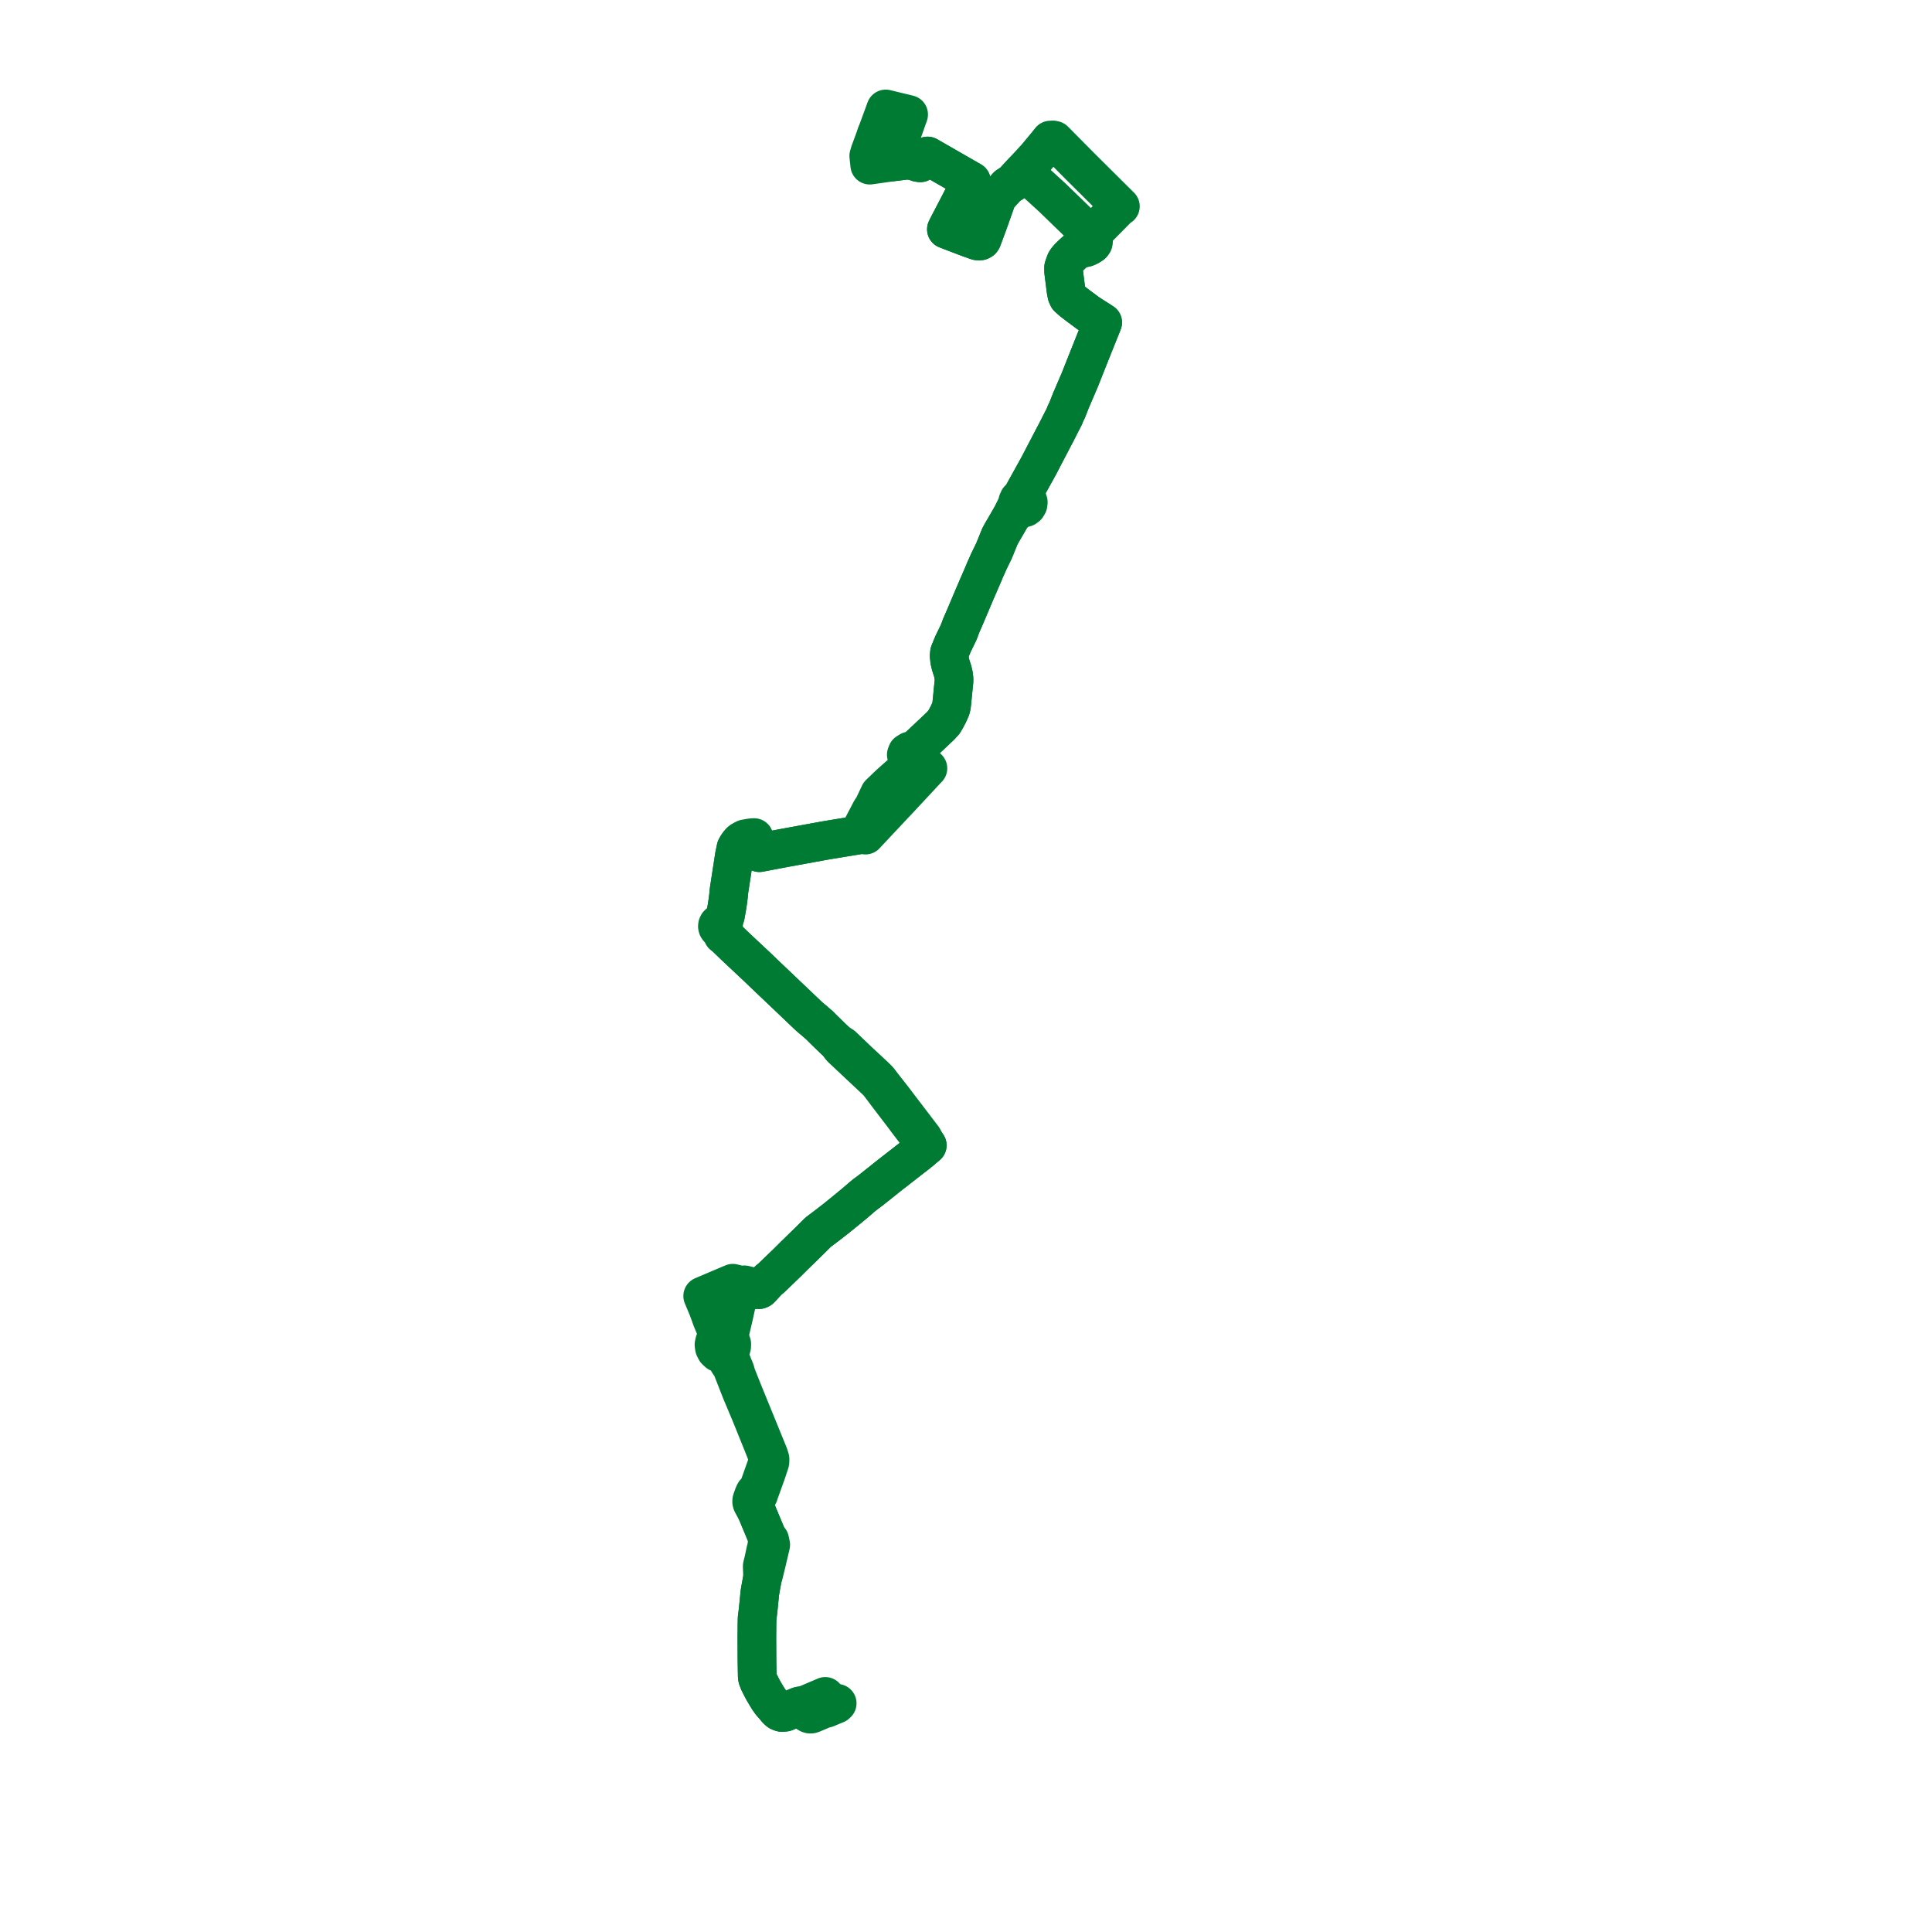     
<svg width="354.757" height="354.757" version="1.1"
     xmlns="http://www.w3.org/2000/svg">

  <title>Plan de ligne</title>
  <desc>Du 2021-09-07 au 9999-01-01</desc>

<path d='M 160.918 24.679 L 162.277 20.995 L 162.639 20 L 164.955 20.562 L 166.848 21.022 L 165.733 24.168 L 164.845 26.673 L 163.752 29.757 L 165.114 29.588 L 165.619 29.525 L 166.645 29.398 L 167.881 29.585 L 168.579 29.845 L 168.985 29.903 L 169.503 29.543 L 170.329 28.641 L 175.483 31.602 L 176.218 32.024 L 178.367 33.258 L 175.18 39.389 L 174.287 41.106 L 174.029 41.602 L 173.776 42.112 L 175.482 42.765 L 176.375 43.107 L 177.95 43.709 L 179.464 44.241 L 179.786 44.271 L 179.992 44.244 L 180.22 44.121 L 180.339 43.944 L 181.409 41.067 L 183.125 36.225 L 184.996 34.156 L 185.632 33.753 L 185.97 33.54 L 186.748 32.693 L 187.916 31.432 L 188.178 31.671 L 188.249 31.736 L 193.223 36.27 L 195.569 38.543 L 200.472 43.295 L 200.69 43.502 L 200.793 44.097 L 200.734 44.556 L 200.522 44.856 L 199.937 45.233 L 199.435 45.449 L 198.271 45.703 L 197.698 45.934 L 196.883 46.669 L 196.308 47.227 L 195.932 47.656 L 195.676 48.049 L 195.438 48.686 L 195.298 49.123 L 195.31 49.914 L 195.465 51.135 L 195.592 52.128 L 195.749 53.366 L 195.907 54.167 L 196.107 54.612 L 196.849 55.282 L 198.16 56.289 L 198.693 56.674 L 199.78 57.49 L 200.523 57.966 L 202.479 59.218 L 200.741 63.545 L 200.447 64.285 L 199.913 65.622 L 198.989 67.942 L 198.907 68.152 L 198.311 69.665 L 198.169 69.997 L 197.542 71.457 L 196.624 73.597 L 195.924 75.387 L 195.683 75.84 L 195.432 76.486 L 194.748 77.81 L 193.926 79.434 L 193.246 80.717 L 192.974 81.245 L 190.708 85.591 L 190.42 86.11 L 188.328 89.889 L 187.877 90.645 L 187.551 91.347 L 187.312 91.46 L 187.057 91.702 L 186.875 92.102 L 186.871 92.448 L 186.499 93.195 L 185.616 94.974 L 184.33 97.2 L 184.152 97.487 L 183.602 98.477 L 182.539 101.099 L 181.598 103.038 L 180.894 104.612 L 180.824 104.767 L 180.766 104.91 L 180.674 105.148 L 179.181 108.598 L 178.855 109.359 L 177.191 113.288 L 176.939 113.866 L 176.693 114.432 L 176.594 114.657 L 176.492 114.892 L 176.063 116.046 L 175.764 116.664 L 174.996 118.25 L 174.488 119.478 L 174.343 119.84 L 174.285 120.447 L 174.346 120.943 L 174.365 121.243 L 174.556 122.069 L 174.927 123.227 L 175.092 123.915 L 175.181 124.65 L 175.17 125.154 L 175.056 126.236 L 174.953 127.285 L 174.926 127.565 L 174.837 128.463 L 174.779 129.048 L 174.714 129.62 L 174.582 130.163 L 174.154 131.114 L 173.872 131.645 L 173.639 132.084 L 173.307 132.636 L 172.667 133.327 L 171.283 134.633 L 169.193 136.604 L 168.768 136.99 L 168.508 137.227 L 168.374 137.35 L 167.699 137.969 L 167.385 137.879 L 167.055 137.894 L 167.039 137.894 L 166.565 138.188 L 166.511 138.328 L 166.415 138.575 L 166.454 138.683 L 166.527 138.887 L 167.173 139.596 L 167.345 139.759 L 167.156 140.077 L 166.875 140.554 L 166.513 140.976 L 165.834 141.769 L 163.369 143.956 L 161.496 145.757 L 160.314 148.259 L 159.947 148.756 L 159.062 150.449 L 158.258 151.989 L 157.997 152.496 L 157.933 152.601 L 157.516 153.348 L 156.983 153.435 L 156.782 153.468 L 156.721 153.478 L 156.251 153.555 L 155.837 153.623 L 155.669 153.65 L 154.834 153.787 L 152.18 154.221 L 151.149 154.4 L 150.454 154.527 L 144.203 155.669 L 141.246 156.226 L 139.436 156.575 L 138.941 155.441 L 138.464 154.351 L 138.465 153.792 L 138.117 153.815 L 137.929 153.827 L 137.587 153.884 L 136.831 154.018 L 136.42 154.213 L 136.045 154.481 L 135.771 154.748 L 135.407 155.246 L 135.139 155.717 L 134.841 157.157 L 134.474 159.544 L 133.873 163.446 L 133.777 164.403 L 133.706 165.009 L 133.645 165.478 L 133.463 166.67 L 133.201 168.136 L 133.055 168.557 L 132.749 168.925 L 132.641 169.055 L 132.515 169.206 L 132.281 169.488 L 132.113 169.519 L 131.961 169.599 L 131.84 169.722 L 131.749 169.907 L 131.727 170.112 L 131.777 170.313 L 131.883 170.472 L 132.033 170.588 L 132.213 170.648 L 132.717 171.681 L 133.19 172.024 L 134.72 173.503 L 134.969 173.743 L 135.429 174.174 L 139.135 177.647 L 140.143 178.621 L 146.98 185.125 L 148.453 186.526 L 148.739 186.784 L 149.132 187.111 L 149.816 187.693 L 150.527 188.315 L 150.951 188.75 L 151.289 189.081 L 152.127 189.902 L 152.175 189.949 L 153.067 190.808 L 153.783 191.465 L 154.409 192.354 L 154.533 192.477 L 156.21 194.05 L 157.31 195.083 L 157.795 195.539 L 160.309 197.898 L 160.899 198.453 L 161.269 198.828 L 161.781 199.49 L 162.896 200.974 L 163.464 201.722 L 164.048 202.488 L 164.669 203.3 L 165.481 204.361 L 165.794 204.769 L 166.389 205.573 L 167.468 206.99 L 169.074 209.099 L 169.193 209.245 L 169.881 209.74 L 170.269 210.308 L 169.616 210.861 L 169.347 211.099 L 168.572 211.733 L 167.31 212.715 L 166.893 213.039 L 165.102 214.433 L 163.862 215.398 L 163.404 215.754 L 162.86 216.187 L 162.754 216.272 L 159.927 218.525 L 158.975 219.232 L 158.883 219.3 L 158.762 219.399 L 158.316 219.762 L 156.906 220.976 L 156.565 221.257 L 155.751 221.929 L 153.529 223.734 L 153.004 224.141 L 151.801 225.074 L 151.063 225.629 L 150.228 226.258 L 149.697 226.785 L 148.729 227.749 L 147.349 229.096 L 146.324 230.096 L 145.75 230.657 L 145.092 231.313 L 144.686 231.722 L 142.043 234.268 L 141.533 234.751 L 141.138 235.056 L 140.677 235.551 L 140.416 235.831 L 139.76 236.536 L 139.573 236.723 L 139.363 236.812 L 138.947 236.733 L 138.765 236.419 L 138.324 236.312 L 137.234 236.054 L 136.896 235.974 L 136.69 235.916 L 136.001 235.978 L 135.728 235.915 L 135.593 235.884 L 134.564 235.625 L 133.525 236.066 L 130.02 237.556 L 129.925 237.596 L 129.396 237.821 L 129.026 237.978 L 129.994 240.281 L 130.302 241.136 L 130.682 242.191 L 131.621 244.45 L 131.684 244.6 L 131.813 244.88 L 132.04 245.437 L 131.683 245.67 L 131.397 245.989 L 131.208 246.399 L 131.1 246.919 L 131.18 247.469 L 131.432 247.962 L 131.771 248.289 L 131.873 248.375 L 132.241 248.547 L 132.693 248.625 L 133.148 248.572 L 133.421 249.327 L 133.448 249.395 L 133.53 249.604 L 133.619 249.83 L 133.754 250.151 L 134.342 251.014 L 136.056 255.396 L 137.827 259.613 L 140.001 264.993 L 140.957 267.409 L 141.106 267.93 L 141 268.42 L 140.484 269.876 L 140.335 270.294 L 139.234 273.403 L 139.181 273.576 L 138.592 274.073 L 138.42 274.416 L 138.204 275.022 L 138.124 275.228 L 138.03 275.527 L 138.019 275.771 L 138.075 275.987 L 138.182 276.199 L 138.358 276.521 L 138.961 277.629 L 140.061 280.27 L 140.758 281.945 L 140.899 282.264 L 140.904 282.974 L 140.786 284 L 140.579 284.819 L 140.217 286.535 L 140.057 287.173 L 139.956 287.599 L 140.029 289.641 L 139.678 291.57 L 139.523 292.457 L 139.498 292.724 L 139.475 292.963 L 139.447 293.254 L 139.429 293.442 L 139.316 294.563 L 139.233 295.397 L 139.206 295.665 L 139.109 296.464 L 139.022 297.119 L 139.014 297.488 L 139.001 298.08 L 139 298.216 L 138.989 298.993 L 138.991 299.128 L 138.986 299.702 L 138.977 300.613 L 138.982 301.71 L 138.989 303.424 L 138.993 304.375 L 139.004 305.405 L 139.007 305.605 L 139.018 306.239 L 139.047 307.854 L 139.081 308.097 L 139.125 308.236 L 139.341 308.804 L 139.823 309.769 L 140.195 310.468 L 140.308 310.657 L 140.8 311.489 L 141.085 311.952 L 141.554 312.624 L 142.095 313.234 L 142.59 313.828 L 142.826 314.07 L 143.03 314.247 L 143.339 314.386 L 143.534 314.444 L 143.845 314.425 L 144.174 314.398 L 144.71 314.18 L 145.089 314.003 L 145.934 313.607 L 146.214 313.487 L 146.593 313.323 L 146.852 313.243 L 147.121 313.212 L 147.336 313.249 L 147.439 313.235 L 147.711 313.121 L 148.553 312.763 L 148.86 312.632 L 151.538 311.491' fill='transparent' stroke='#007b34' stroke-linecap='round' stroke-linejoin='round' stroke-width='7.095'/><path d='M 153.729 312.764 L 153.539 312.942 L 152.763 313.264 L 151.739 313.694 L 151.451 313.704 L 150.348 314.183 L 149.68 314.465 L 149.314 314.62 L 149.157 314.681 L 148.944 314.75 L 148.73 314.757 L 148.521 314.693 L 148.302 314.564 L 148.03 313.955 L 147.711 313.121 L 147.439 313.235 L 147.336 313.249 L 147.121 313.212 L 146.852 313.243 L 146.593 313.323 L 146.214 313.487 L 145.934 313.607 L 145.624 313.752 L 144.71 314.18 L 144.174 314.398 L 143.845 314.425 L 143.534 314.444 L 143.339 314.386 L 143.03 314.247 L 142.826 314.07 L 142.59 313.828 L 142.095 313.234 L 141.554 312.624 L 141.085 311.952 L 140.8 311.489 L 140.308 310.657 L 140.195 310.468 L 139.823 309.769 L 139.341 308.804 L 139.125 308.236 L 139.081 308.097 L 139.047 307.854 L 139.028 306.789 L 139.007 305.605 L 139.004 305.405 L 138.993 304.375 L 138.989 303.424 L 138.982 301.71 L 138.977 300.613 L 138.986 299.702 L 138.991 299.128 L 138.989 298.993 L 139 298.216 L 139.001 298.08 L 139.007 297.813 L 139.014 297.488 L 139.022 297.119 L 139.109 296.464 L 139.206 295.665 L 139.233 295.397 L 139.429 293.442 L 139.447 293.254 L 139.475 292.963 L 139.498 292.724 L 139.523 292.457 L 139.678 291.57 L 140.029 289.641 L 140.207 289.192 L 140.351 288.601 L 140.81 286.708 L 140.999 285.903 L 141.525 283.662 L 141.449 283.298 L 141.347 282.803 L 140.899 282.264 L 140.758 281.945 L 138.961 277.629 L 138.676 276.315 L 138.623 276.101 L 138.573 275.678 L 138.711 275.342 L 138.939 275.019 L 139.317 274.418 L 139.382 274.149 L 139.507 273.837 L 139.569 273.675 L 139.613 273.552 L 140.29 271.665 L 140.753 270.376 L 141.362 268.54 L 141.407 268.162 L 141.392 267.883 L 141.153 267.121 L 140.036 264.383 L 136.324 255.284 L 135.694 253.691 L 135.2 252.444 L 134.989 251.677 L 134.704 250.996 L 134.291 249.963 L 134.22 249.779 L 134.166 249.636 L 134.074 249.384 L 133.687 248.317 L 133.813 248.215 L 134.045 247.962 L 134.228 247.703 L 134.353 247.233 L 134.368 246.78 L 134.294 246.57 L 134.181 246.198 L 133.98 245.867 L 133.704 245.599 L 133.954 244.933 L 134.015 244.726 L 134.698 241.82 L 134.989 240.51 L 135.484 238.284 L 135.746 237.133 L 135.793 236.918 L 136.001 235.978 L 136.568 236.329 L 137.466 236.545 L 138.647 236.83 L 138.947 236.733 L 139.363 236.812 L 139.573 236.723 L 139.76 236.536 L 140.416 235.831 L 141.138 235.056 L 141.533 234.751 L 142.043 234.268 L 143.101 233.248 L 144.686 231.722 L 145.092 231.313 L 145.75 230.657 L 146.324 230.096 L 147.349 229.096 L 148.729 227.749 L 149.697 226.785 L 150.228 226.258 L 151.801 225.074 L 152.562 224.484 L 153.004 224.141 L 153.529 223.734 L 155.751 221.929 L 156.565 221.257 L 156.906 220.976 L 158.316 219.762 L 158.762 219.399 L 158.883 219.3 L 158.975 219.232 L 159.927 218.525 L 162.754 216.272 L 162.86 216.187 L 163.404 215.754 L 163.862 215.398 L 165.102 214.433 L 166.504 213.342 L 166.893 213.039 L 167.31 212.715 L 168.572 211.733 L 169.347 211.099 L 169.616 210.861 L 170.269 210.308 L 169.881 209.74 L 169.493 208.973 L 169.056 208.4 L 168.659 207.879 L 167.251 206.029 L 165.781 204.108 L 163.997 201.759 L 162.05 199.274 L 161.316 198.31 L 160.597 197.594 L 158.997 196.109 L 157.591 194.803 L 154.703 192.041 L 153.783 191.465 L 153.067 190.808 L 152.175 189.949 L 152.127 189.902 L 151.289 189.081 L 150.951 188.75 L 150.527 188.315 L 149.816 187.693 L 149.132 187.111 L 148.739 186.784 L 148.453 186.526 L 145.807 184.009 L 140.143 178.621 L 139.135 177.647 L 135.429 174.174 L 134.969 173.743 L 133.19 172.024 L 132.969 171.519 L 132.75 170.425 L 132.845 170.236 L 132.866 170.026 L 132.813 169.821 L 132.928 169.197 L 132.968 168.995 L 133.055 168.557 L 133.201 168.136 L 133.463 166.67 L 133.645 165.478 L 133.706 165.009 L 133.777 164.403 L 133.873 163.446 L 134.841 157.157 L 135.139 155.717 L 135.407 155.246 L 135.771 154.748 L 136.045 154.481 L 136.531 154.327 L 136.979 154.247 L 137.581 154.219 L 138.015 154.274 L 138.464 154.351 L 139.436 156.575 L 141.246 156.226 L 142.332 156.022 L 144.203 155.669 L 151.149 154.4 L 152.18 154.221 L 154.834 153.787 L 155.669 153.65 L 155.837 153.623 L 156.251 153.555 L 156.721 153.478 L 156.782 153.468 L 156.983 153.435 L 157.516 153.348 L 157.702 153.318 L 158.295 153.214 L 158.913 153.348 L 159.341 152.88 L 159.44 152.784 L 159.91 152.282 L 161.034 151.08 L 162.109 149.935 L 165.623 146.192 L 168.161 143.464 L 169.412 142.119 L 169.512 142.011 L 169.912 141.58 L 170.151 141.331 L 170.388 141.083 L 169.892 140.606 L 169.283 140.011 L 168.532 139.278 L 167.661 138.459 L 167.708 138.2 L 167.699 137.969 L 168.374 137.35 L 168.508 137.227 L 169.193 136.604 L 171.283 134.633 L 172.381 133.597 L 172.667 133.327 L 173.307 132.636 L 173.639 132.084 L 173.872 131.645 L 174.154 131.114 L 174.582 130.163 L 174.714 129.62 L 174.779 129.048 L 174.837 128.463 L 174.926 127.565 L 174.953 127.285 L 175.056 126.236 L 175.17 125.154 L 175.181 124.65 L 175.092 123.915 L 174.927 123.227 L 174.556 122.069 L 174.365 121.243 L 174.346 120.943 L 174.285 120.447 L 174.343 119.84 L 174.488 119.478 L 174.996 118.25 L 176.063 116.046 L 176.492 114.892 L 176.594 114.657 L 176.693 114.432 L 176.939 113.866 L 177.191 113.288 L 178.855 109.359 L 179.181 108.598 L 180.674 105.148 L 180.766 104.91 L 180.824 104.767 L 180.894 104.612 L 181.598 103.038 L 182.539 101.099 L 182.767 100.536 L 183.602 98.477 L 184.152 97.487 L 184.33 97.2 L 185.616 94.974 L 186.829 93.533 L 187.216 93.075 L 187.539 93.256 L 187.905 93.303 L 188.258 93.21 L 188.552 92.992 L 188.767 92.633 L 188.818 92.216 L 188.697 91.814 L 188.374 90.821 L 188.354 90.645 L 188.333 90.47 L 188.328 89.889 L 190.708 85.591 L 192.633 81.899 L 192.974 81.245 L 193.246 80.717 L 193.926 79.434 L 194.748 77.81 L 195.432 76.486 L 195.683 75.84 L 195.924 75.387 L 196.624 73.597 L 197.542 71.457 L 198.311 69.665 L 198.907 68.152 L 198.989 67.942 L 199.913 65.622 L 200.447 64.285 L 200.741 63.545 L 202.111 60.135 L 202.479 59.218 L 199.78 57.49 L 198.693 56.674 L 198.16 56.289 L 196.849 55.282 L 196.107 54.612 L 195.907 54.167 L 195.749 53.366 L 195.592 52.128 L 195.465 51.135 L 195.31 49.914 L 195.298 49.123 L 195.438 48.686 L 195.676 48.049 L 195.932 47.656 L 196.308 47.227 L 196.883 46.669 L 197.698 45.934 L 198.271 45.703 L 199.435 45.449 L 199.937 45.233 L 200.522 44.856 L 200.734 44.556 L 200.793 44.097 L 200.69 43.502 L 200.703 43.035 L 200.894 42.647 L 203.911 39.593 L 205.271 38.216 L 205.731 37.892 L 205.31 37.474 L 203.206 35.386 L 201.865 34.051 L 200.108 32.304 L 198.484 30.692 L 194.85 27.025 L 193.581 25.744 L 193.347 25.691 L 192.868 25.715 L 192.192 26.563 L 190.508 28.59 L 190.254 28.896 L 187.916 31.432 L 186.748 32.693 L 185.97 33.54 L 184.996 34.156 L 183.125 36.225 L 182.257 38.675 L 181.409 41.067 L 180.339 43.944 L 180.22 44.121 L 179.992 44.244 L 179.786 44.271 L 179.464 44.241 L 177.95 43.709 L 176.375 43.107 L 175.482 42.765 L 175.003 42.582 L 173.776 42.112 L 174.029 41.602 L 175.18 39.389 L 177.46 35.003 L 178.367 33.258 L 175.483 31.602 L 173.302 30.349 L 170.329 28.641 L 169.503 29.543 L 168.985 29.903 L 168.579 29.845 L 167.881 29.585 L 166.645 29.398 L 165.619 29.525 L 163.752 29.757 L 162.698 29.906 L 159.703 30.329 L 159.574 29.15 L 159.518 28.638 L 159.713 27.959 L 160.843 24.893 L 160.918 24.679' fill='transparent' stroke='#007b34' stroke-linecap='round' stroke-linejoin='round' stroke-width='7.095'/>
</svg>

